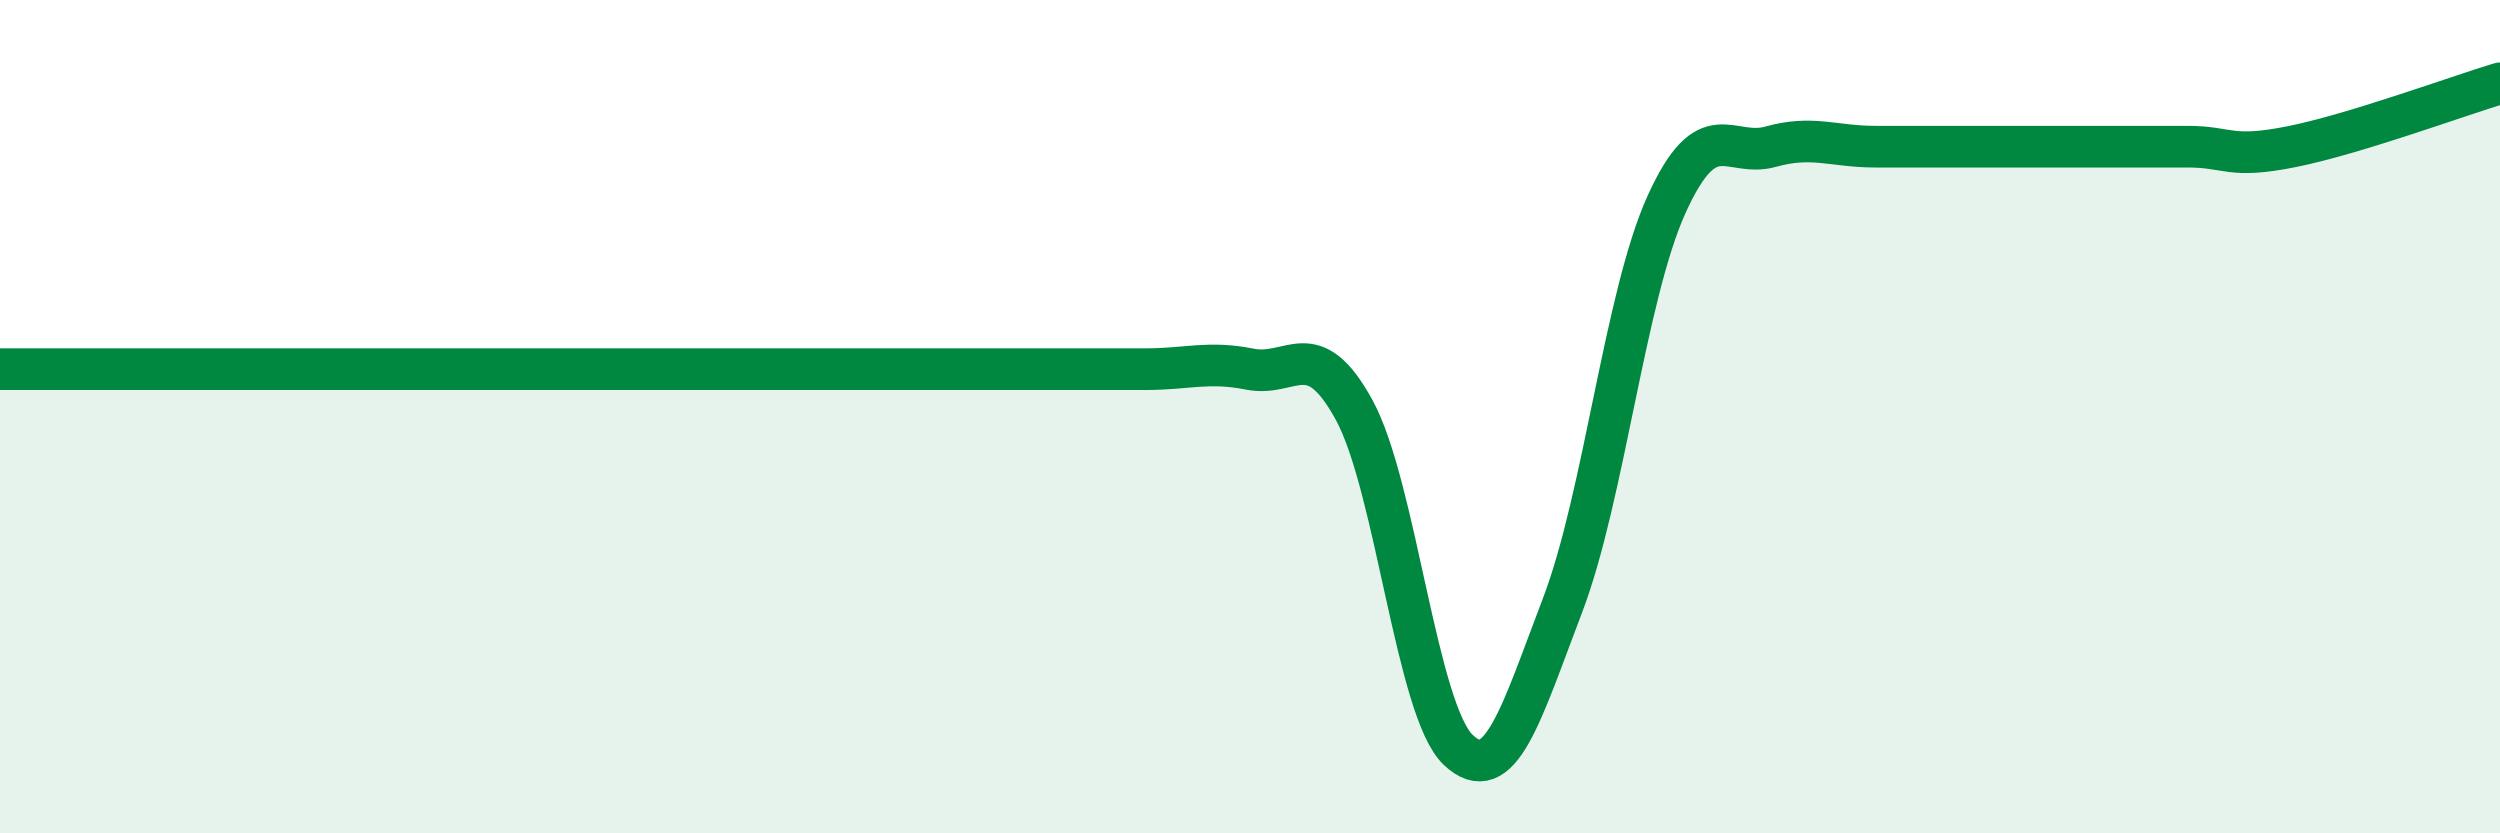 
    <svg width="60" height="20" viewBox="0 0 60 20" xmlns="http://www.w3.org/2000/svg">
      <path
        d="M 0,8.86 C 0.5,8.86 1.5,8.86 2.5,8.86 C 3.5,8.86 4,8.86 5,8.86 C 6,8.86 6.5,8.86 7.5,8.86 C 8.5,8.86 9,8.86 10,8.86 C 11,8.86 11.5,8.86 12.5,8.86 C 13.5,8.86 14,8.86 15,8.86 C 16,8.86 16.5,8.86 17.5,8.86 C 18.5,8.86 19,8.86 20,8.86 C 21,8.86 21.5,8.86 22.5,8.86 C 23.5,8.86 24,8.86 25,8.86 C 26,8.86 26.5,8.86 27.5,8.86 C 28.5,8.86 29,8.66 30,8.86 C 31,9.06 31.5,8.01 32.5,9.84 C 33.5,11.67 34,17.06 35,18 C 36,18.94 36.5,17.15 37.5,14.53 C 38.5,11.91 39,7.1 40,4.9 C 41,2.7 41.5,3.8 42.5,3.52 C 43.5,3.24 44,3.52 45,3.52 C 46,3.52 46.5,3.52 47.5,3.52 C 48.5,3.52 49,3.52 50,3.52 C 51,3.52 51.5,3.52 52.5,3.52 C 53.5,3.52 53.5,3.82 55,3.52 C 56.5,3.22 59,2.3 60,2L60 20L0 20Z"
        fill="#008740"
        opacity="0.1"
        stroke-linecap="round"
        stroke-linejoin="round"
      />
      <path
        d="M 0,8.86 C 0.5,8.86 1.5,8.86 2.5,8.86 C 3.5,8.86 4,8.86 5,8.86 C 6,8.86 6.5,8.86 7.5,8.86 C 8.5,8.86 9,8.86 10,8.86 C 11,8.86 11.5,8.86 12.5,8.86 C 13.5,8.86 14,8.86 15,8.86 C 16,8.86 16.5,8.86 17.5,8.86 C 18.5,8.86 19,8.86 20,8.86 C 21,8.86 21.5,8.86 22.5,8.86 C 23.5,8.86 24,8.86 25,8.86 C 26,8.86 26.5,8.86 27.5,8.86 C 28.5,8.86 29,8.66 30,8.86 C 31,9.06 31.5,8.01 32.5,9.84 C 33.5,11.67 34,17.06 35,18 C 36,18.94 36.5,17.15 37.5,14.53 C 38.5,11.91 39,7.1 40,4.9 C 41,2.7 41.5,3.8 42.5,3.52 C 43.5,3.24 44,3.52 45,3.52 C 46,3.52 46.5,3.52 47.5,3.52 C 48.5,3.52 49,3.52 50,3.52 C 51,3.52 51.5,3.52 52.5,3.52 C 53.5,3.52 53.5,3.82 55,3.52 C 56.5,3.22 59,2.3 60,2"
        stroke="#008740"
        stroke-width="1"
        fill="none"
        stroke-linecap="round"
        stroke-linejoin="round"
      />
    </svg>
  